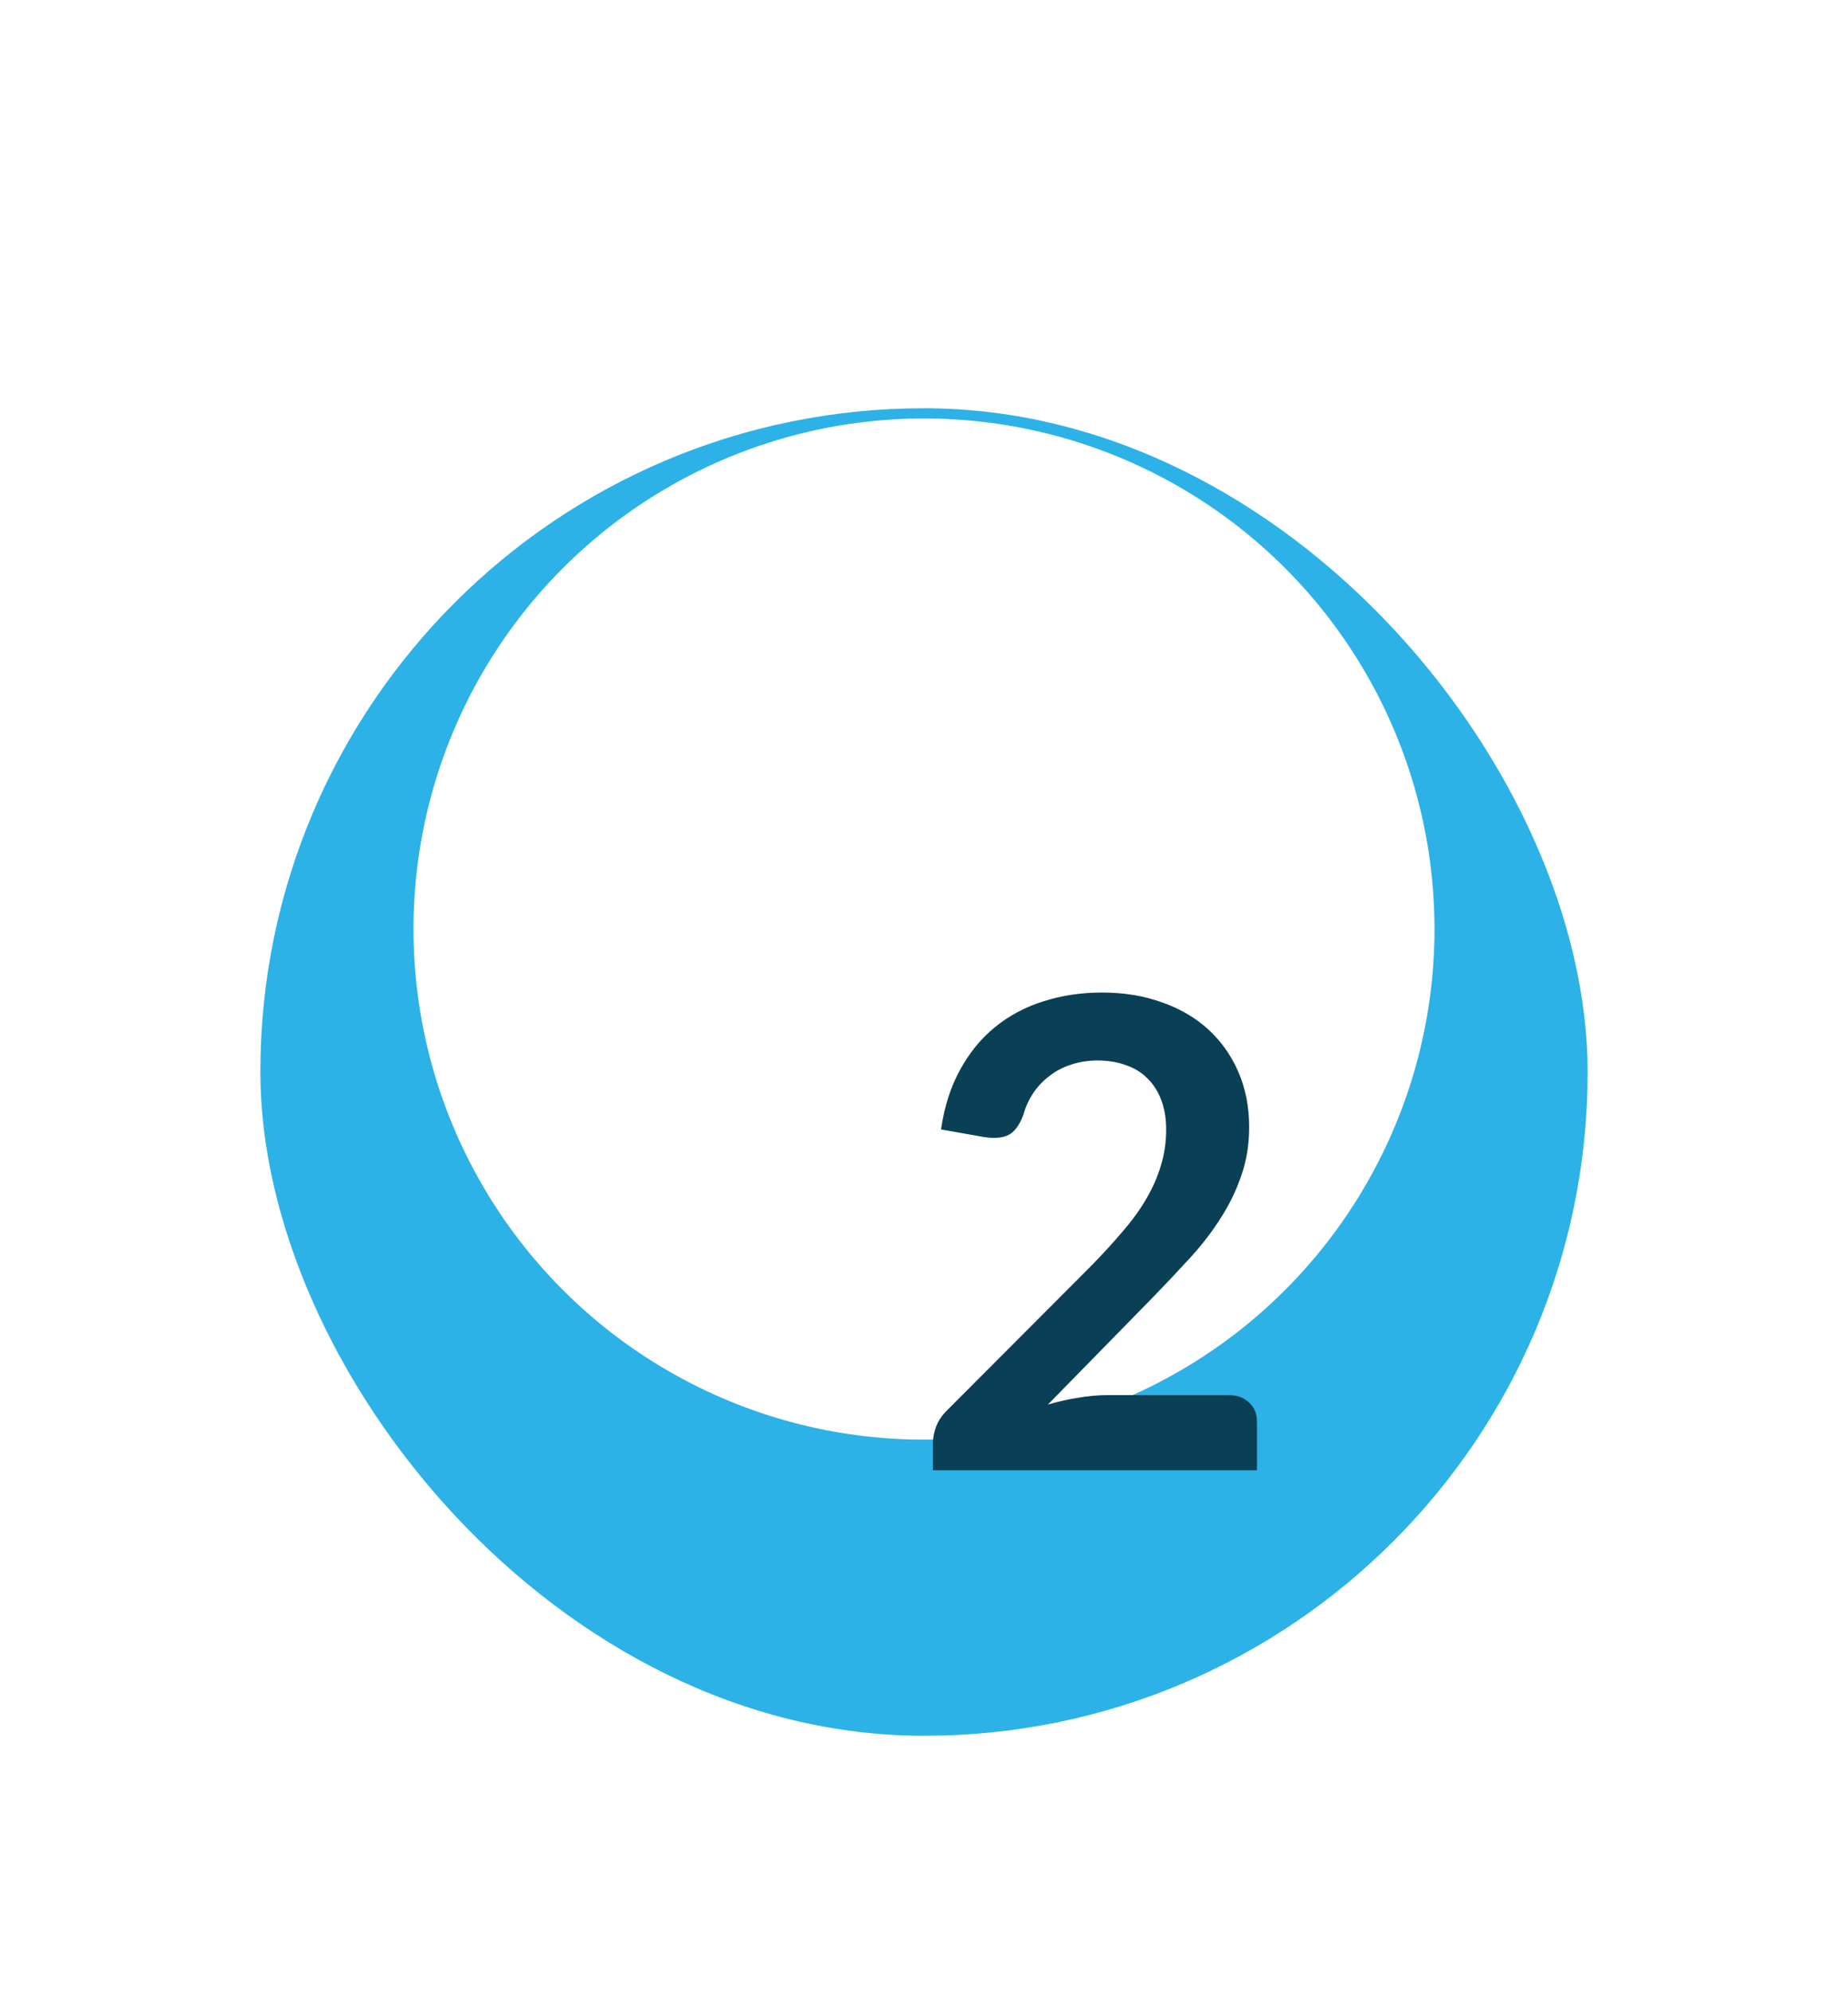 <svg width="181" height="195" viewBox="0 0 181 195" fill="none" xmlns="http://www.w3.org/2000/svg">
<rect x="25.5" y="39.98" width="130" height="130" rx="65" fill="#2CB2E7"/>
<g filter="url(#filter0_dd_43_628)">
<circle cx="90.5" cy="104.98" r="50" fill="white"/>
</g>
<g filter="url(#filter1_dddd_43_628)">
<path d="M103.33 122.62C104.183 122.62 104.855 122.865 105.346 123.356C105.858 123.825 106.114 124.455 106.114 125.244V129.98H74.37V127.356C74.37 126.823 74.476 126.268 74.689 125.692C74.924 125.095 75.287 124.561 75.778 124.092L89.826 110.012C90.999 108.817 92.044 107.676 92.962 106.588C93.9 105.5 94.679 104.423 95.297 103.356C95.916 102.289 96.385 101.212 96.706 100.124C97.047 99.015 97.218 97.852 97.218 96.636C97.218 95.527 97.058 94.556 96.737 93.724C96.418 92.871 95.959 92.156 95.362 91.58C94.785 91.004 94.082 90.577 93.249 90.3C92.439 90.001 91.522 89.852 90.498 89.852C89.559 89.852 88.684 89.991 87.874 90.268C87.084 90.524 86.38 90.897 85.761 91.388C85.143 91.857 84.62 92.412 84.194 93.052C83.767 93.692 83.447 94.396 83.234 95.164C82.871 96.145 82.401 96.796 81.826 97.116C81.249 97.436 80.418 97.511 79.329 97.34L75.169 96.604C75.49 94.385 76.108 92.444 77.025 90.78C77.943 89.095 79.084 87.697 80.45 86.588C81.836 85.457 83.415 84.615 85.186 84.06C86.978 83.484 88.897 83.196 90.945 83.196C93.079 83.196 95.031 83.516 96.802 84.156C98.572 84.775 100.087 85.66 101.346 86.812C102.604 87.964 103.586 89.351 104.29 90.972C104.994 92.593 105.346 94.396 105.346 96.38C105.346 98.087 105.09 99.665 104.578 101.116C104.087 102.567 103.415 103.953 102.562 105.276C101.73 106.599 100.748 107.879 99.618 109.116C98.487 110.353 97.303 111.612 96.066 112.892L85.633 123.548C86.636 123.249 87.628 123.025 88.609 122.876C89.612 122.705 90.561 122.62 91.457 122.62H103.33Z" fill="#0A4056"/>
</g>
<defs>
<filter id="filter0_dd_43_628" x="0.5" y="0.98" width="180" height="194" filterUnits="userSpaceOnUse" color-interpolation-filters="sRGB">
<feFlood flood-opacity="0" result="BackgroundImageFix"/>
<feColorMatrix in="SourceAlpha" type="matrix" values="0 0 0 0 0 0 0 0 0 0 0 0 0 0 0 0 0 0 127 0" result="hardAlpha"/>
<feOffset dx="-10" dy="-24"/>
<feGaussianBlur stdDeviation="15"/>
<feComposite in2="hardAlpha" operator="out"/>
<feColorMatrix type="matrix" values="0 0 0 0 1 0 0 0 0 1 0 0 0 0 1 0 0 0 0.18 0"/>
<feBlend mode="normal" in2="BackgroundImageFix" result="effect1_dropShadow_43_628"/>
<feColorMatrix in="SourceAlpha" type="matrix" values="0 0 0 0 0 0 0 0 0 0 0 0 0 0 0 0 0 0 127 0" result="hardAlpha"/>
<feOffset dx="10" dy="10"/>
<feGaussianBlur stdDeviation="15"/>
<feComposite in2="hardAlpha" operator="out"/>
<feColorMatrix type="matrix" values="0 0 0 0 0 0 0 0 0 0 0 0 0 0 0 0 0 0 0.35 0"/>
<feBlend mode="normal" in2="effect1_dropShadow_43_628" result="effect2_dropShadow_43_628"/>
<feBlend mode="normal" in="SourceGraphic" in2="effect2_dropShadow_43_628" result="shape"/>
</filter>
<filter id="filter1_dddd_43_628" x="73.369" y="81.196" width="46.744" height="61.784" filterUnits="userSpaceOnUse" color-interpolation-filters="sRGB">
<feFlood flood-opacity="0" result="BackgroundImageFix"/>
<feColorMatrix in="SourceAlpha" type="matrix" values="0 0 0 0 0 0 0 0 0 0 0 0 0 0 0 0 0 0 127 0" result="hardAlpha"/>
<feOffset dx="1"/>
<feGaussianBlur stdDeviation="1"/>
<feColorMatrix type="matrix" values="0 0 0 0 0.047 0 0 0 0 0.047 0 0 0 0 0.047 0 0 0 0.2 0"/>
<feBlend mode="normal" in2="BackgroundImageFix" result="effect1_dropShadow_43_628"/>
<feColorMatrix in="SourceAlpha" type="matrix" values="0 0 0 0 0 0 0 0 0 0 0 0 0 0 0 0 0 0 127 0" result="hardAlpha"/>
<feOffset dx="2" dy="2"/>
<feGaussianBlur stdDeviation="1.5"/>
<feColorMatrix type="matrix" values="0 0 0 0 0.047 0 0 0 0 0.047 0 0 0 0 0.047 0 0 0 0.17 0"/>
<feBlend mode="normal" in2="effect1_dropShadow_43_628" result="effect2_dropShadow_43_628"/>
<feColorMatrix in="SourceAlpha" type="matrix" values="0 0 0 0 0 0 0 0 0 0 0 0 0 0 0 0 0 0 127 0" result="hardAlpha"/>
<feOffset dx="5" dy="4"/>
<feGaussianBlur stdDeviation="2"/>
<feColorMatrix type="matrix" values="0 0 0 0 0.047 0 0 0 0 0.047 0 0 0 0 0.047 0 0 0 0.1 0"/>
<feBlend mode="normal" in2="effect2_dropShadow_43_628" result="effect3_dropShadow_43_628"/>
<feColorMatrix in="SourceAlpha" type="matrix" values="0 0 0 0 0 0 0 0 0 0 0 0 0 0 0 0 0 0 127 0" result="hardAlpha"/>
<feOffset dx="9" dy="8"/>
<feGaussianBlur stdDeviation="2.5"/>
<feColorMatrix type="matrix" values="0 0 0 0 0.047 0 0 0 0 0.047 0 0 0 0 0.047 0 0 0 0.03 0"/>
<feBlend mode="normal" in2="effect3_dropShadow_43_628" result="effect4_dropShadow_43_628"/>
<feBlend mode="normal" in="SourceGraphic" in2="effect4_dropShadow_43_628" result="shape"/>
</filter>
</defs>
</svg>
